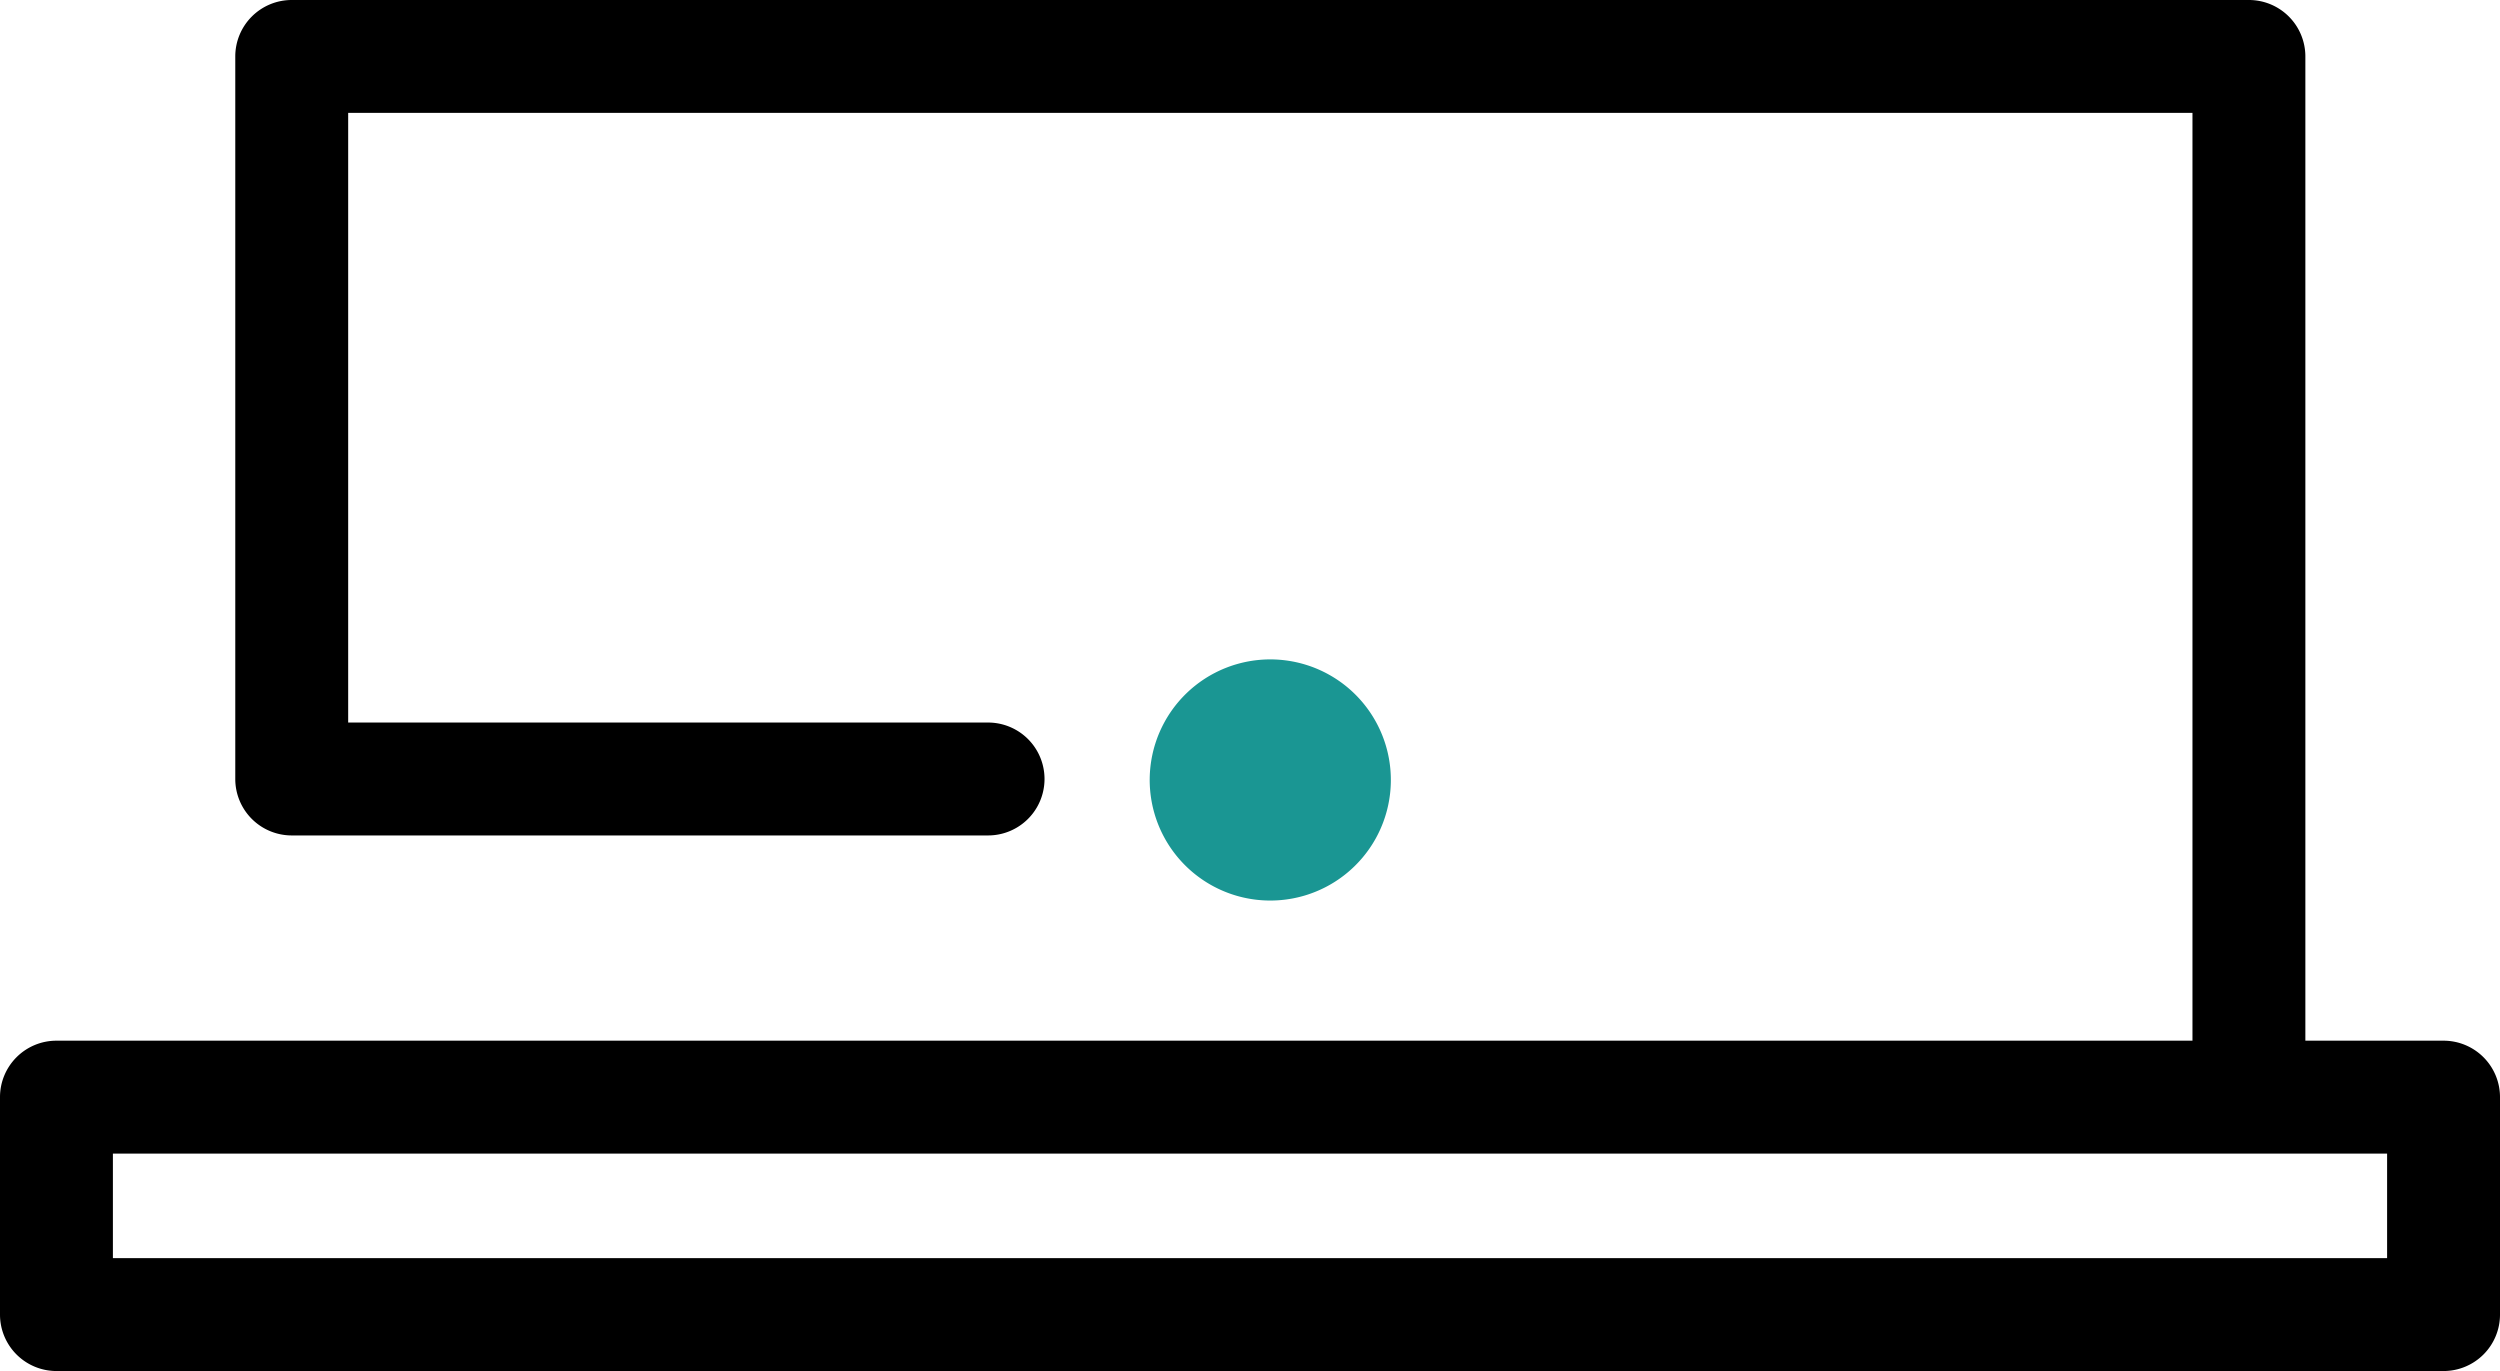 <svg id="Layer_1" data-name="Layer 1" xmlns="http://www.w3.org/2000/svg" viewBox="0 0 110.72 60.72"><defs><style>.cls-1{fill:#1a9693;}</style></defs><path d="M108.22,46.09H102.1V2.5A2.5,2.5,0,0,0,99.6,0H12.92a2.5,2.5,0,0,0-2.5,2.5v32a2.5,2.5,0,0,0,2.5,2.5H43.76a2.5,2.5,0,0,0,0-5H15.42V5H97.1V46.09H2.5A2.5,2.5,0,0,0,0,48.59v9.63a2.5,2.5,0,0,0,2.5,2.5H108.22a2.5,2.5,0,0,0,2.5-2.5V48.59A2.5,2.5,0,0,0,108.22,46.09Zm-2.5,9.63H5V51.09H105.72Z"/><path class="cls-1" d="M60.93,37.13a5.34,5.34,0,1,0-7.25,2.09A5.34,5.34,0,0,0,60.93,37.13Z"/></svg>